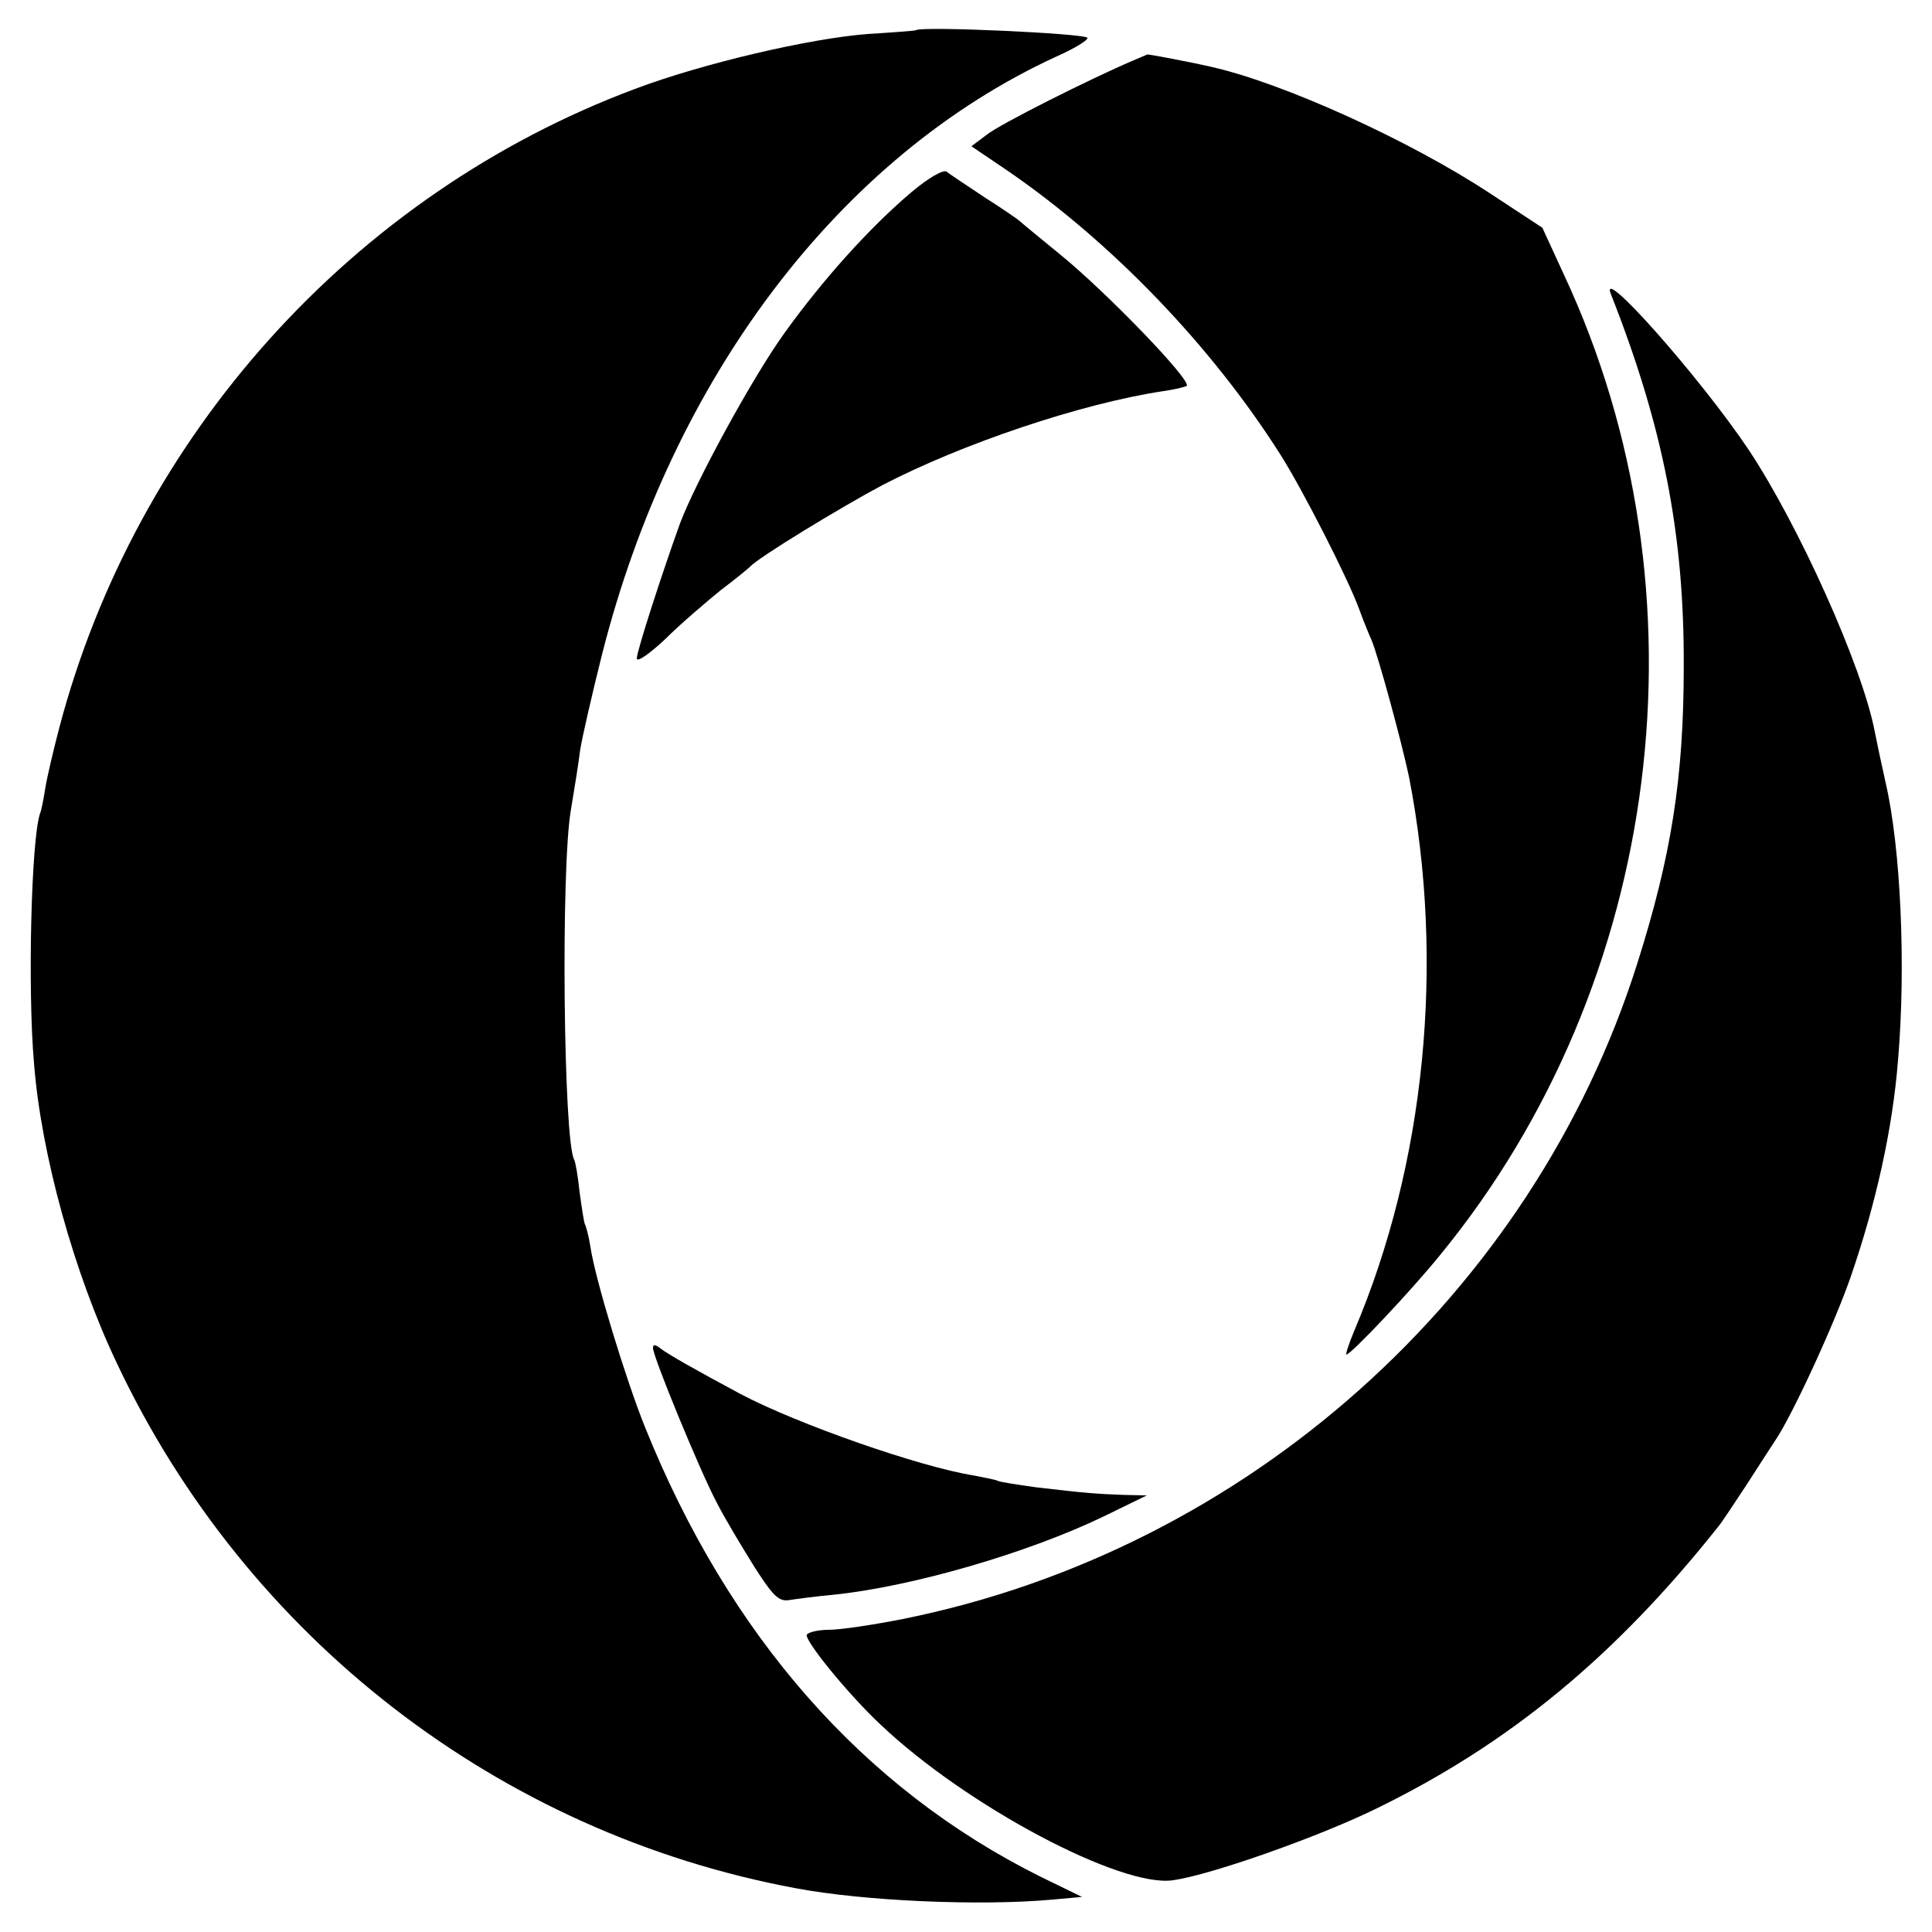 <?xml version="1.0" standalone="no"?>
<!DOCTYPE svg PUBLIC "-//W3C//DTD SVG 20010904//EN"
 "http://www.w3.org/TR/2001/REC-SVG-20010904/DTD/svg10.dtd">
<svg version="1.0" xmlns="http://www.w3.org/2000/svg"
 width="358pt" height="358pt" viewBox="0 0 358 358"
 preserveAspectRatio="xMidYMid meet">
<g transform="translate(0,358) scale(0.1,-0.1)"
fill="#000000" stroke="none">
<path d="M1697 3524 c-1 -1 -41 -4 -89 -7 -106 -8 -305 -54 -432 -102 -521
-195 -923 -641 -1066 -1183 -11 -42 -23 -93 -26 -112 -3 -19 -7 -41 -10 -48
-16 -48 -23 -324 -11 -462 13 -168 74 -389 154 -557 240 -508 708 -870 1258
-972 128 -24 342 -33 475 -21 l55 5 -78 38 c-327 163 -576 445 -732 833 -35
87 -92 273 -101 334 -3 19 -8 38 -10 41 -2 4 -6 31 -10 60 -3 30 -8 57 -10 60
-20 35 -25 542 -6 649 6 36 14 85 17 110 4 25 22 103 40 175 130 516 442 926
842 1110 34 15 60 31 58 35 -5 8 -308 22 -318 14z"/>
<path d="M2100 3468 c-82 -35 -249 -119 -272 -138 l-28 -21 68 -46 c192 -132
377 -324 505 -526 40 -63 126 -231 146 -287 7 -19 17 -44 22 -55 13 -30 57
-193 70 -255 67 -345 30 -717 -102 -1027 -10 -24 -16 -43 -14 -43 8 0 119 117
174 185 413 504 504 1227 229 1816 l-40 87 -96 63 c-150 99 -384 205 -517 235
-34 8 -118 24 -119 23 0 0 -12 -5 -26 -11z"/>
<path d="M1689 3224 c-78 -66 -165 -163 -236 -262 -59 -82 -164 -275 -193
-352 -31 -86 -80 -236 -80 -250 0 -8 23 8 53 36 28 28 75 68 102 90 28 21 52
41 55 44 15 17 168 110 245 151 148 77 368 151 519 174 22 3 42 8 45 10 9 10
-147 172 -234 243 -38 31 -72 59 -75 62 -3 3 -32 23 -65 44 -33 22 -65 43 -71
48 -6 4 -33 -11 -65 -38z"/>
<path d="M2985 3035 c97 -246 136 -446 135 -690 0 -206 -23 -351 -86 -550
-194 -614 -724 -1087 -1361 -1215 -55 -11 -117 -20 -136 -20 -20 0 -38 -4 -42
-9 -5 -10 77 -111 137 -167 158 -150 446 -303 542 -288 71 10 274 82 379 134
245 120 440 281 630 520 7 8 29 42 51 75 21 33 46 71 55 85 31 45 109 214 140
303 47 136 78 275 88 402 15 175 5 395 -23 515 -8 36 -17 78 -20 94 -23 121
-141 383 -234 523 -90 134 -278 346 -255 288z"/>
<path d="M1210 1082 c0 -16 88 -230 118 -286 14 -28 46 -81 69 -118 35 -55 46
-66 65 -63 13 2 50 7 83 10 145 15 359 77 500 145 l80 39 -45 1 c-50 2 -66 3
-160 14 -36 5 -68 10 -71 12 -4 2 -24 6 -45 10 -100 16 -326 95 -432 151 -82
44 -137 75 -149 85 -9 7 -13 7 -13 0z"/>
</g>
</svg>
